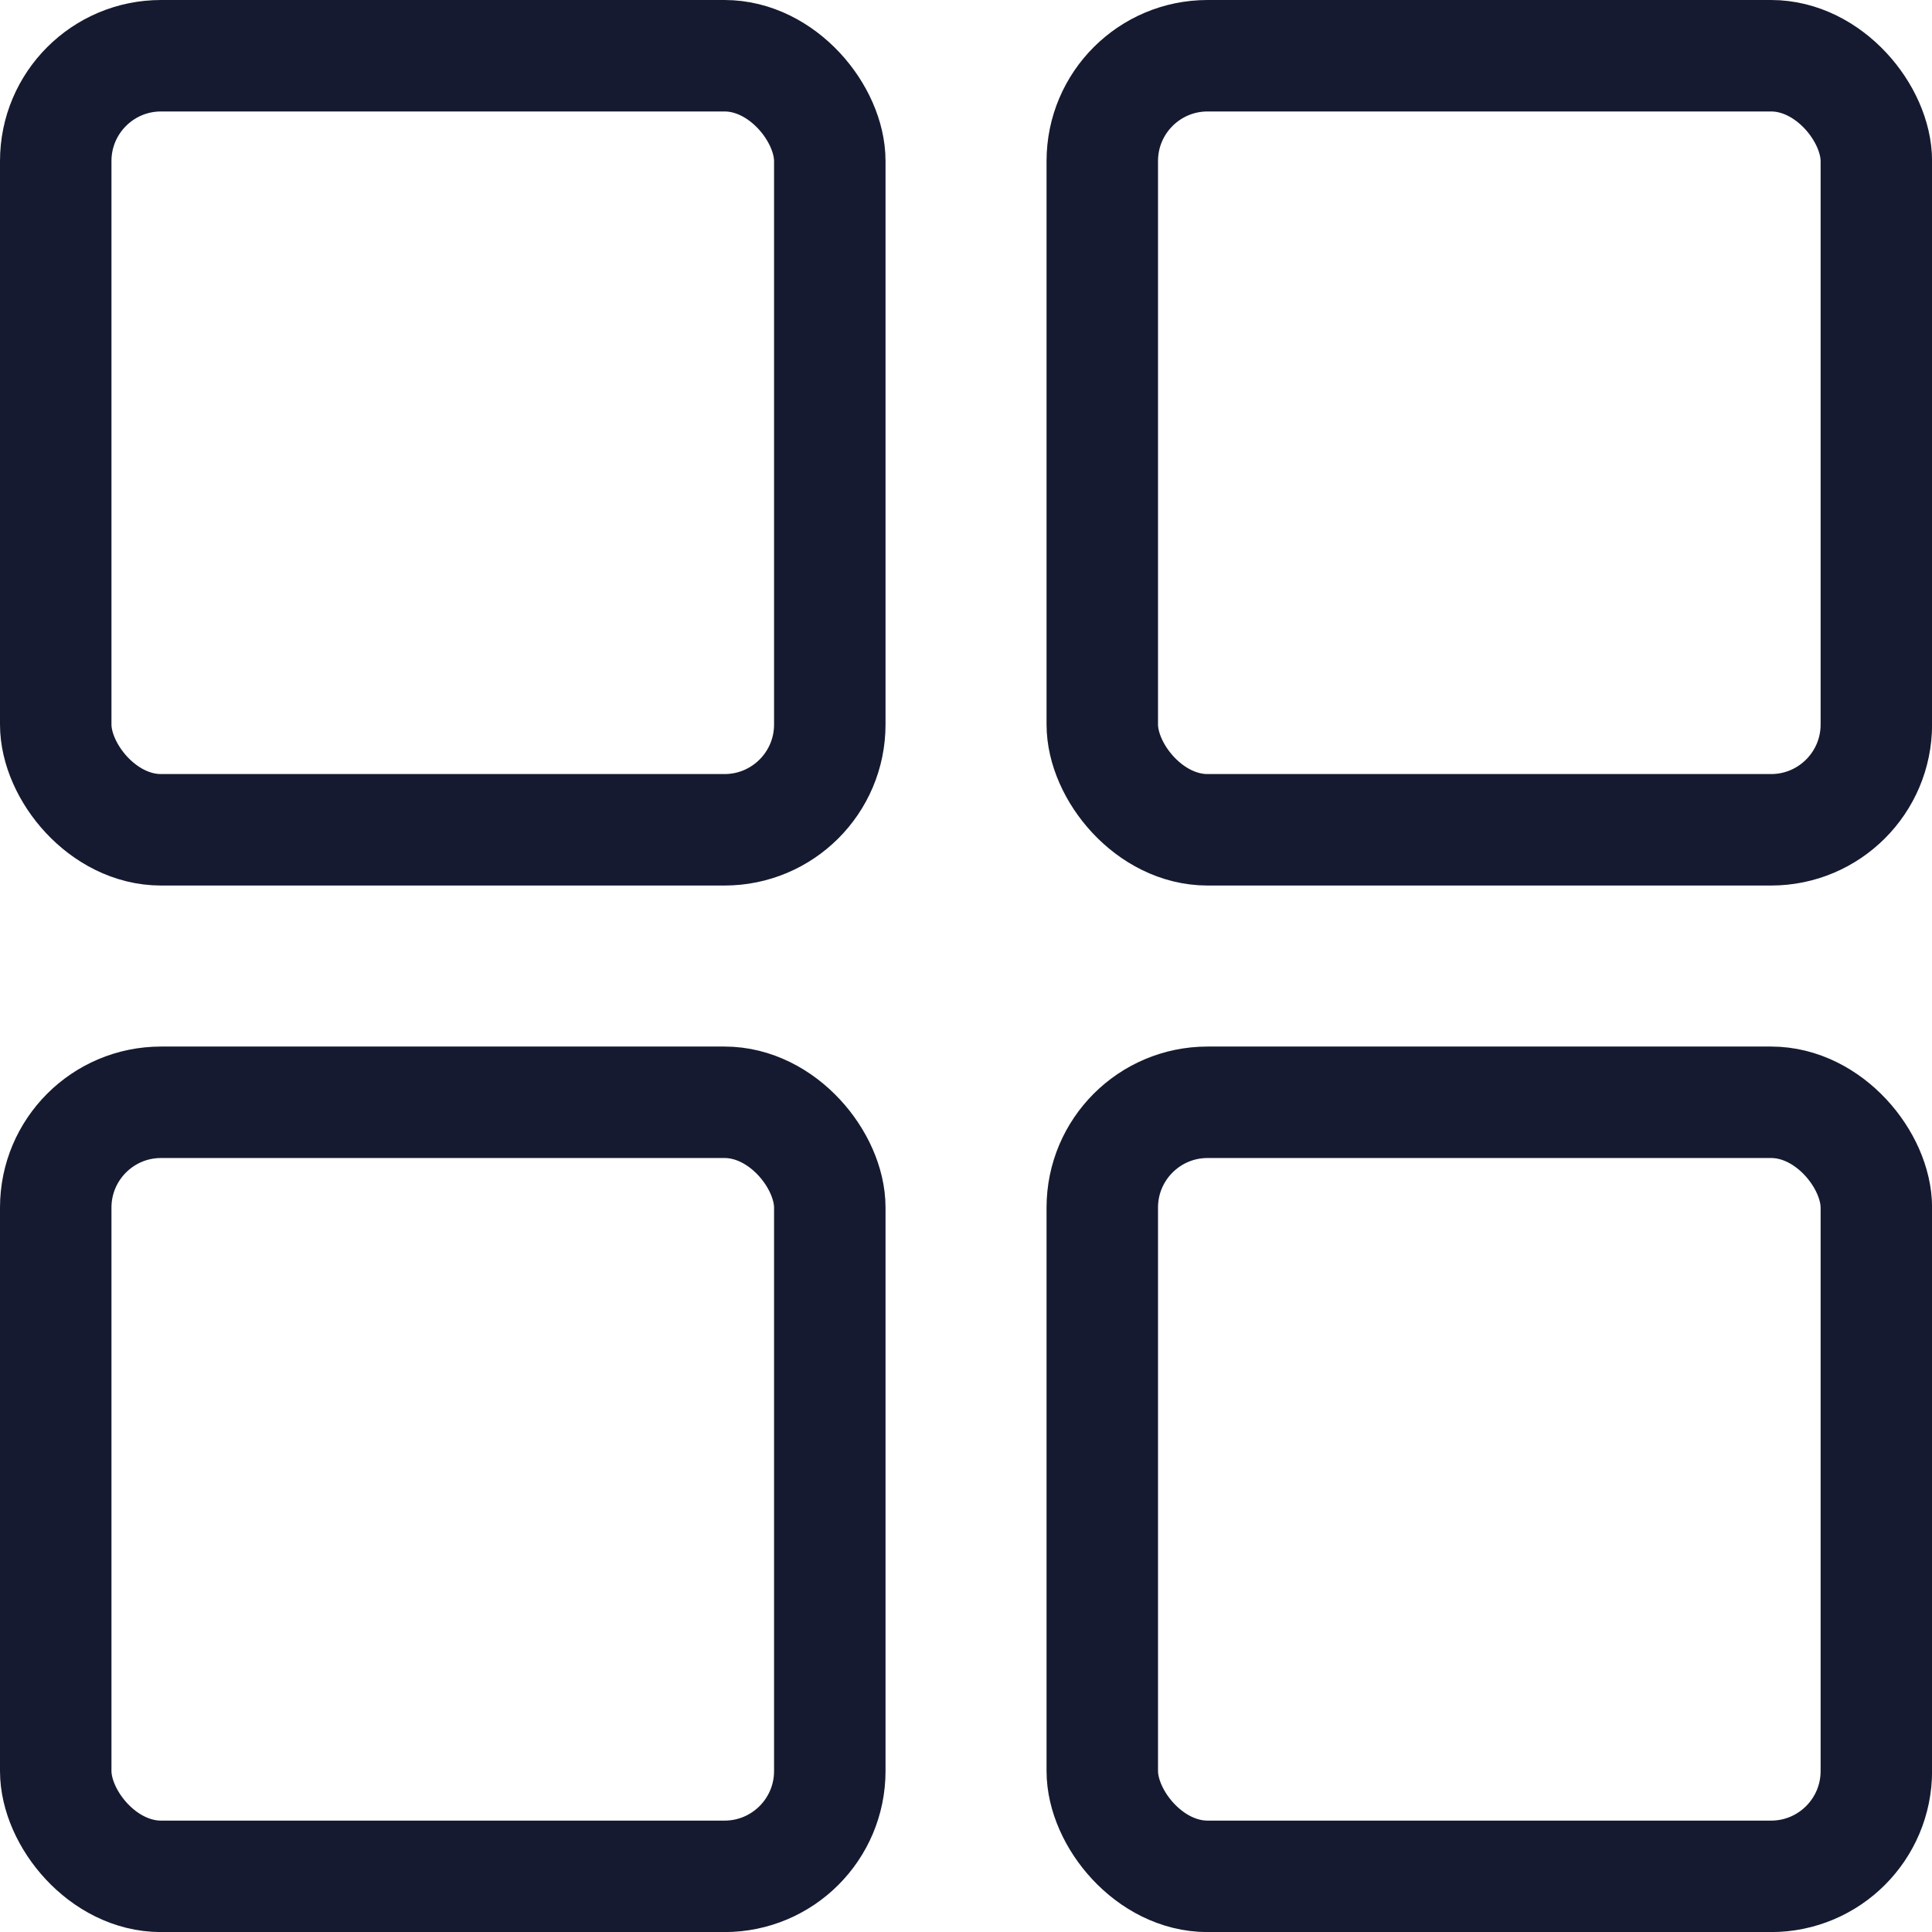 <svg width="26" height="26" viewBox="0 0 26 26" fill="none" xmlns="http://www.w3.org/2000/svg">
<g id="Group 97">
<rect id="Rectangle 57" x="0.75" y="0.75" width="10.417" height="10.417" rx="1.417" stroke="#151A30" stroke-width="1.5"/>
<rect id="Rectangle 59" x="0.75" y="14.834" width="10.417" height="10.417" rx="1.417" stroke="#151A30" stroke-width="1.5"/>
<rect id="Rectangle 58" x="14.834" y="0.75" width="10.417" height="10.417" rx="1.417" stroke="#151A30" stroke-width="1.5"/>
<rect id="Rectangle 60" x="14.834" y="14.834" width="10.417" height="10.417" rx="1.417" stroke="#151A30" stroke-width="1.5"/>
</g>
</svg>
